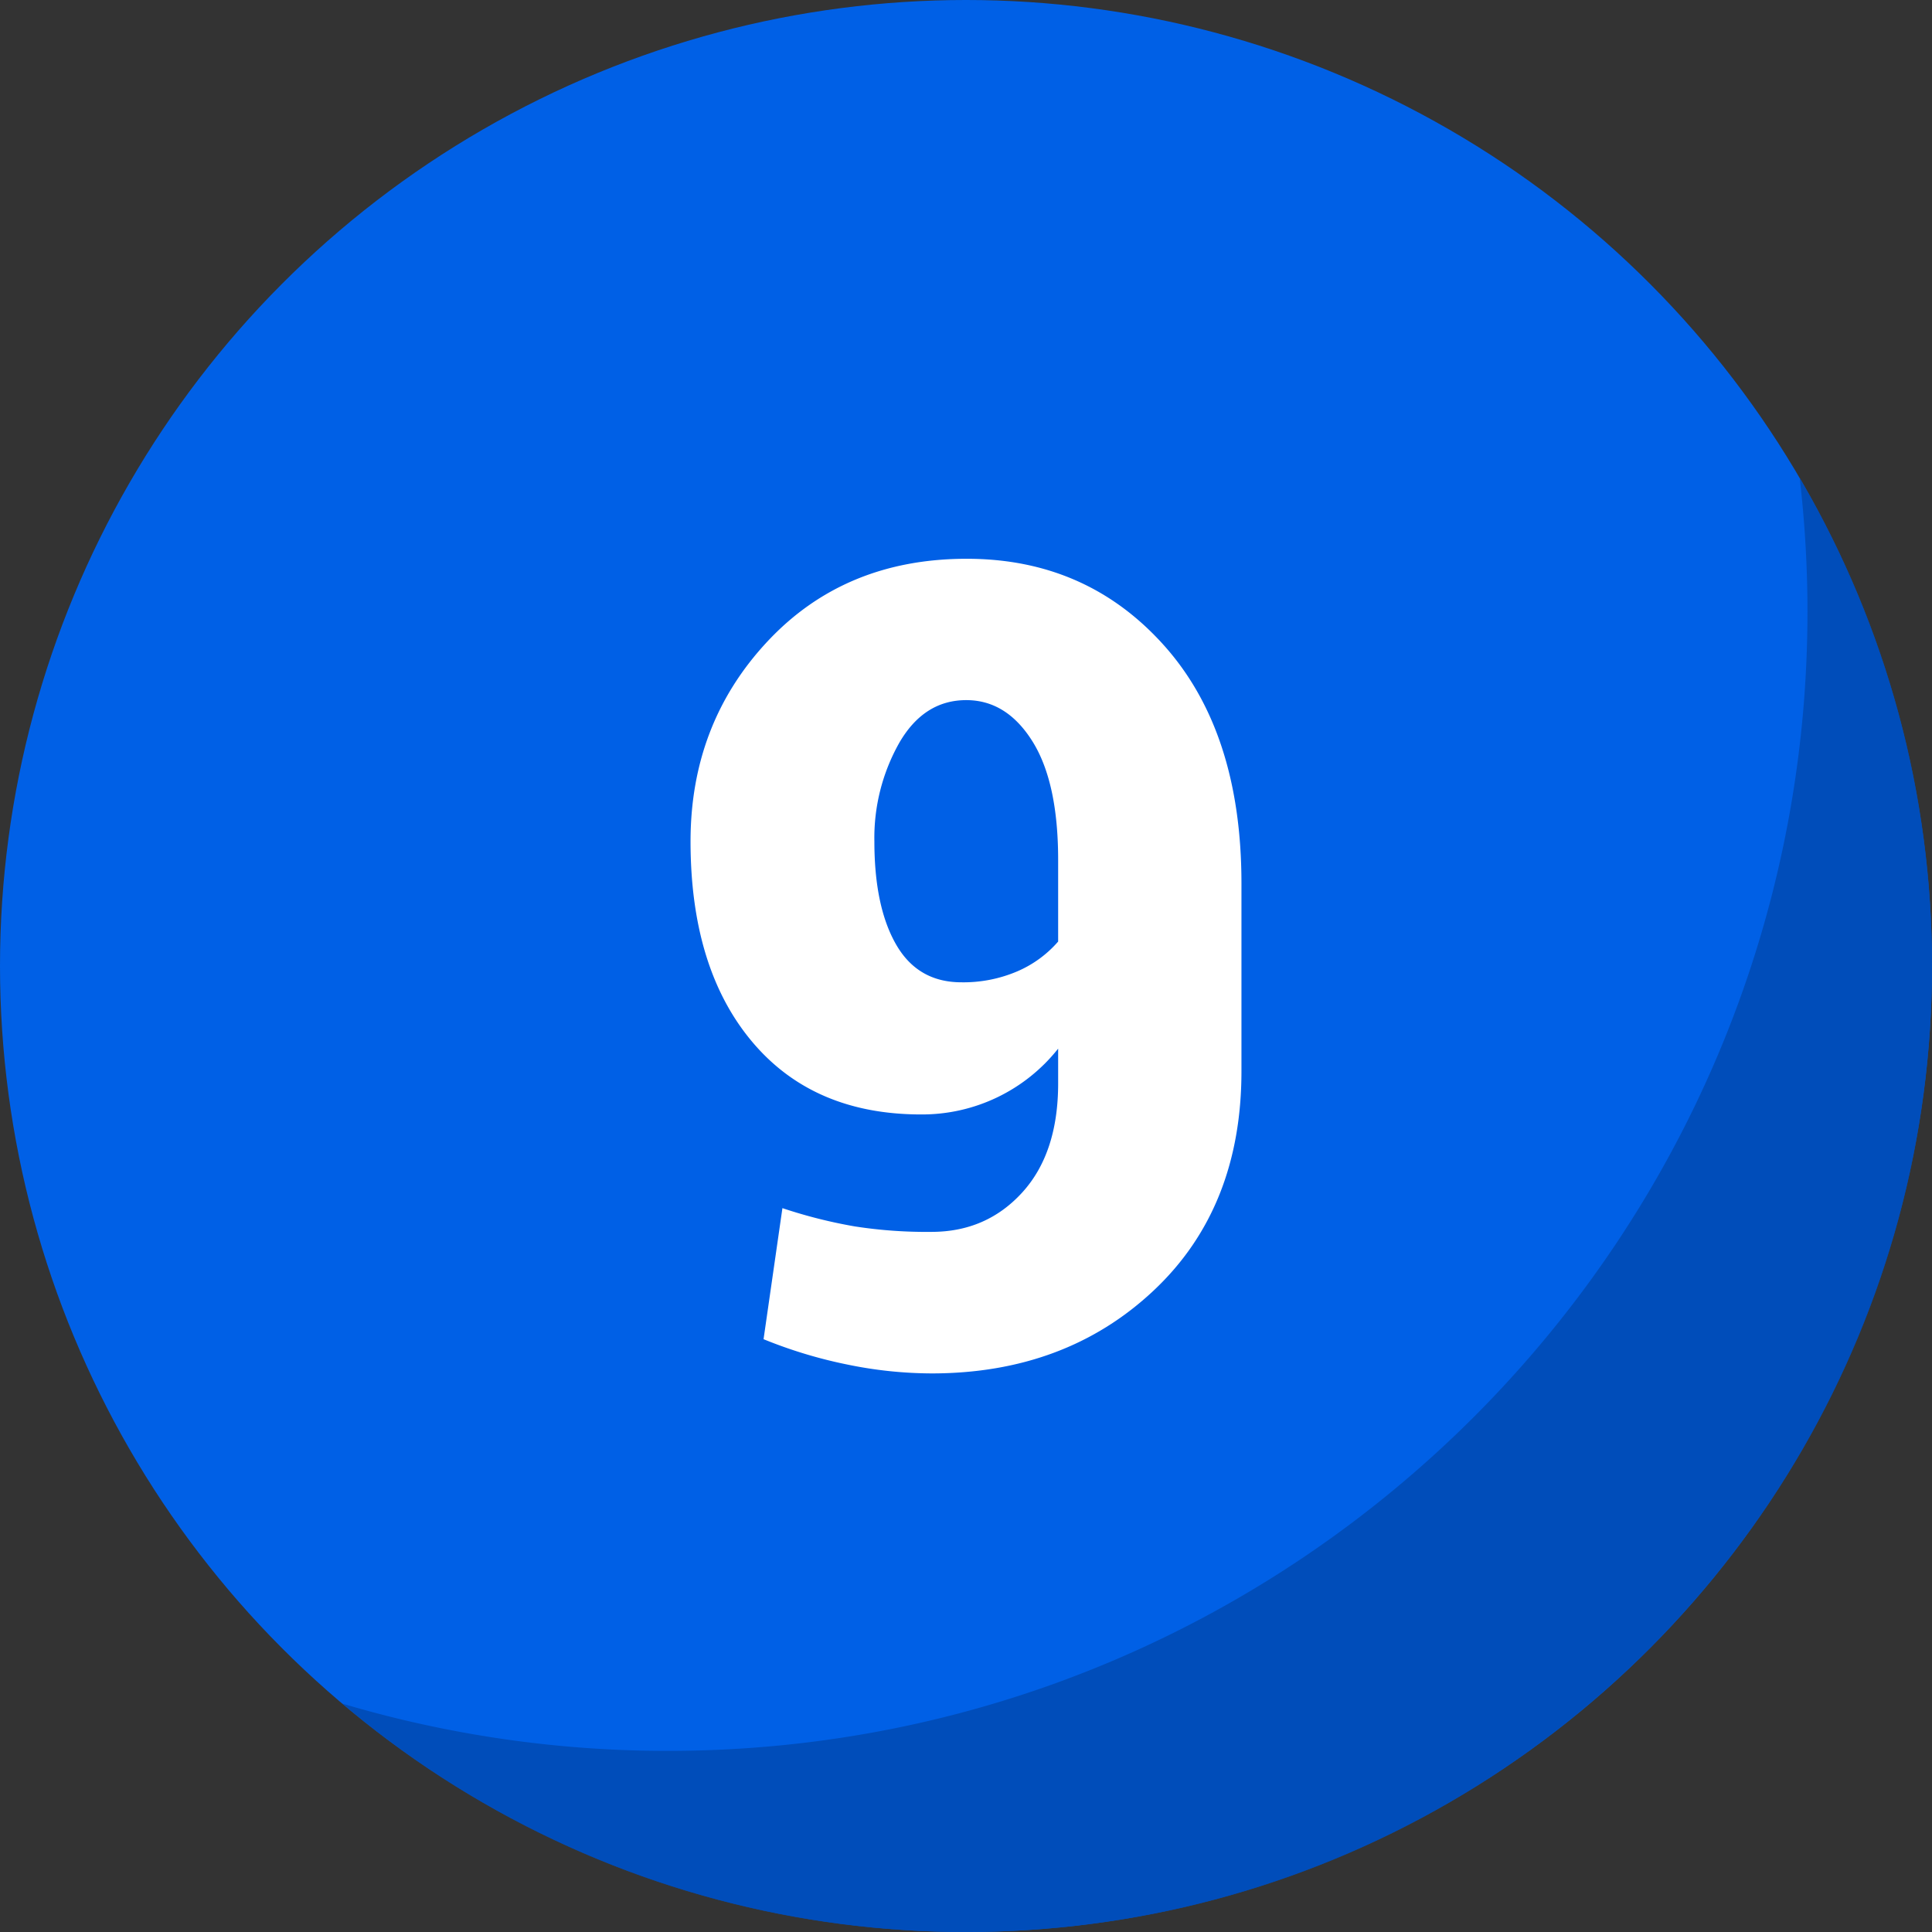 <svg height="512" viewBox="0 0 512 512" width="512" xmlns="http://www.w3.org/2000/svg"><rect x="0" y="0" width="512" height="512" fill="#333333" stroke="none"/><g id="Layer_2" data-name="Layer 2"><g id="Layer_1-2" data-name="Layer 1"><g id="_9" data-name="9"><g id="BG"><circle cx="256" cy="256" fill="#0060e6" r="256"/><path d="m476.93 126.62a306.13 306.13 0 0 1 2.07 35.38c0 166.79-135.21 302-302 302a301.94 301.94 0 0 1 -86.29-12.53 255 255 0 0 0 165.29 60.53c141.38 0 256-114.62 256-256a254.8 254.8 0 0 0 -35.07-129.38z" fill="#0049af" opacity=".8"/></g><path d="m246.85 326.46q14.55 0 24.06-10.45t9.51-28.89v-9.22a46 46 0 0 1 -36.31 17.44q-28.67 0-44.88-19.38t-16.23-52.96q0-31.26 20.46-53.09t52.74-21.83q31.69 0 52.23 22.91t20.57 63.01v49.86q0 36.32-23.34 58.21t-58.79 21.9a112 112 0 0 1 -22.41-2.37 123.52 123.52 0 0 1 -22.11-6.7l5-34.73a131 131 0 0 0 19.11 4.83 123.73 123.73 0 0 0 20.39 1.46zm7.93-66.14a36.33 36.33 0 0 0 14.76-2.88 30 30 0 0 0 10.88-7.92v-21.62q0-20.6-6.84-31.48t-17.51-10.88q-11.23 0-17.79 11.38a51.24 51.24 0 0 0 -6.56 26.08q0 17.3 5.76 27.31t17.3 10.01z" fill="#fff"/></g></g></g></svg>